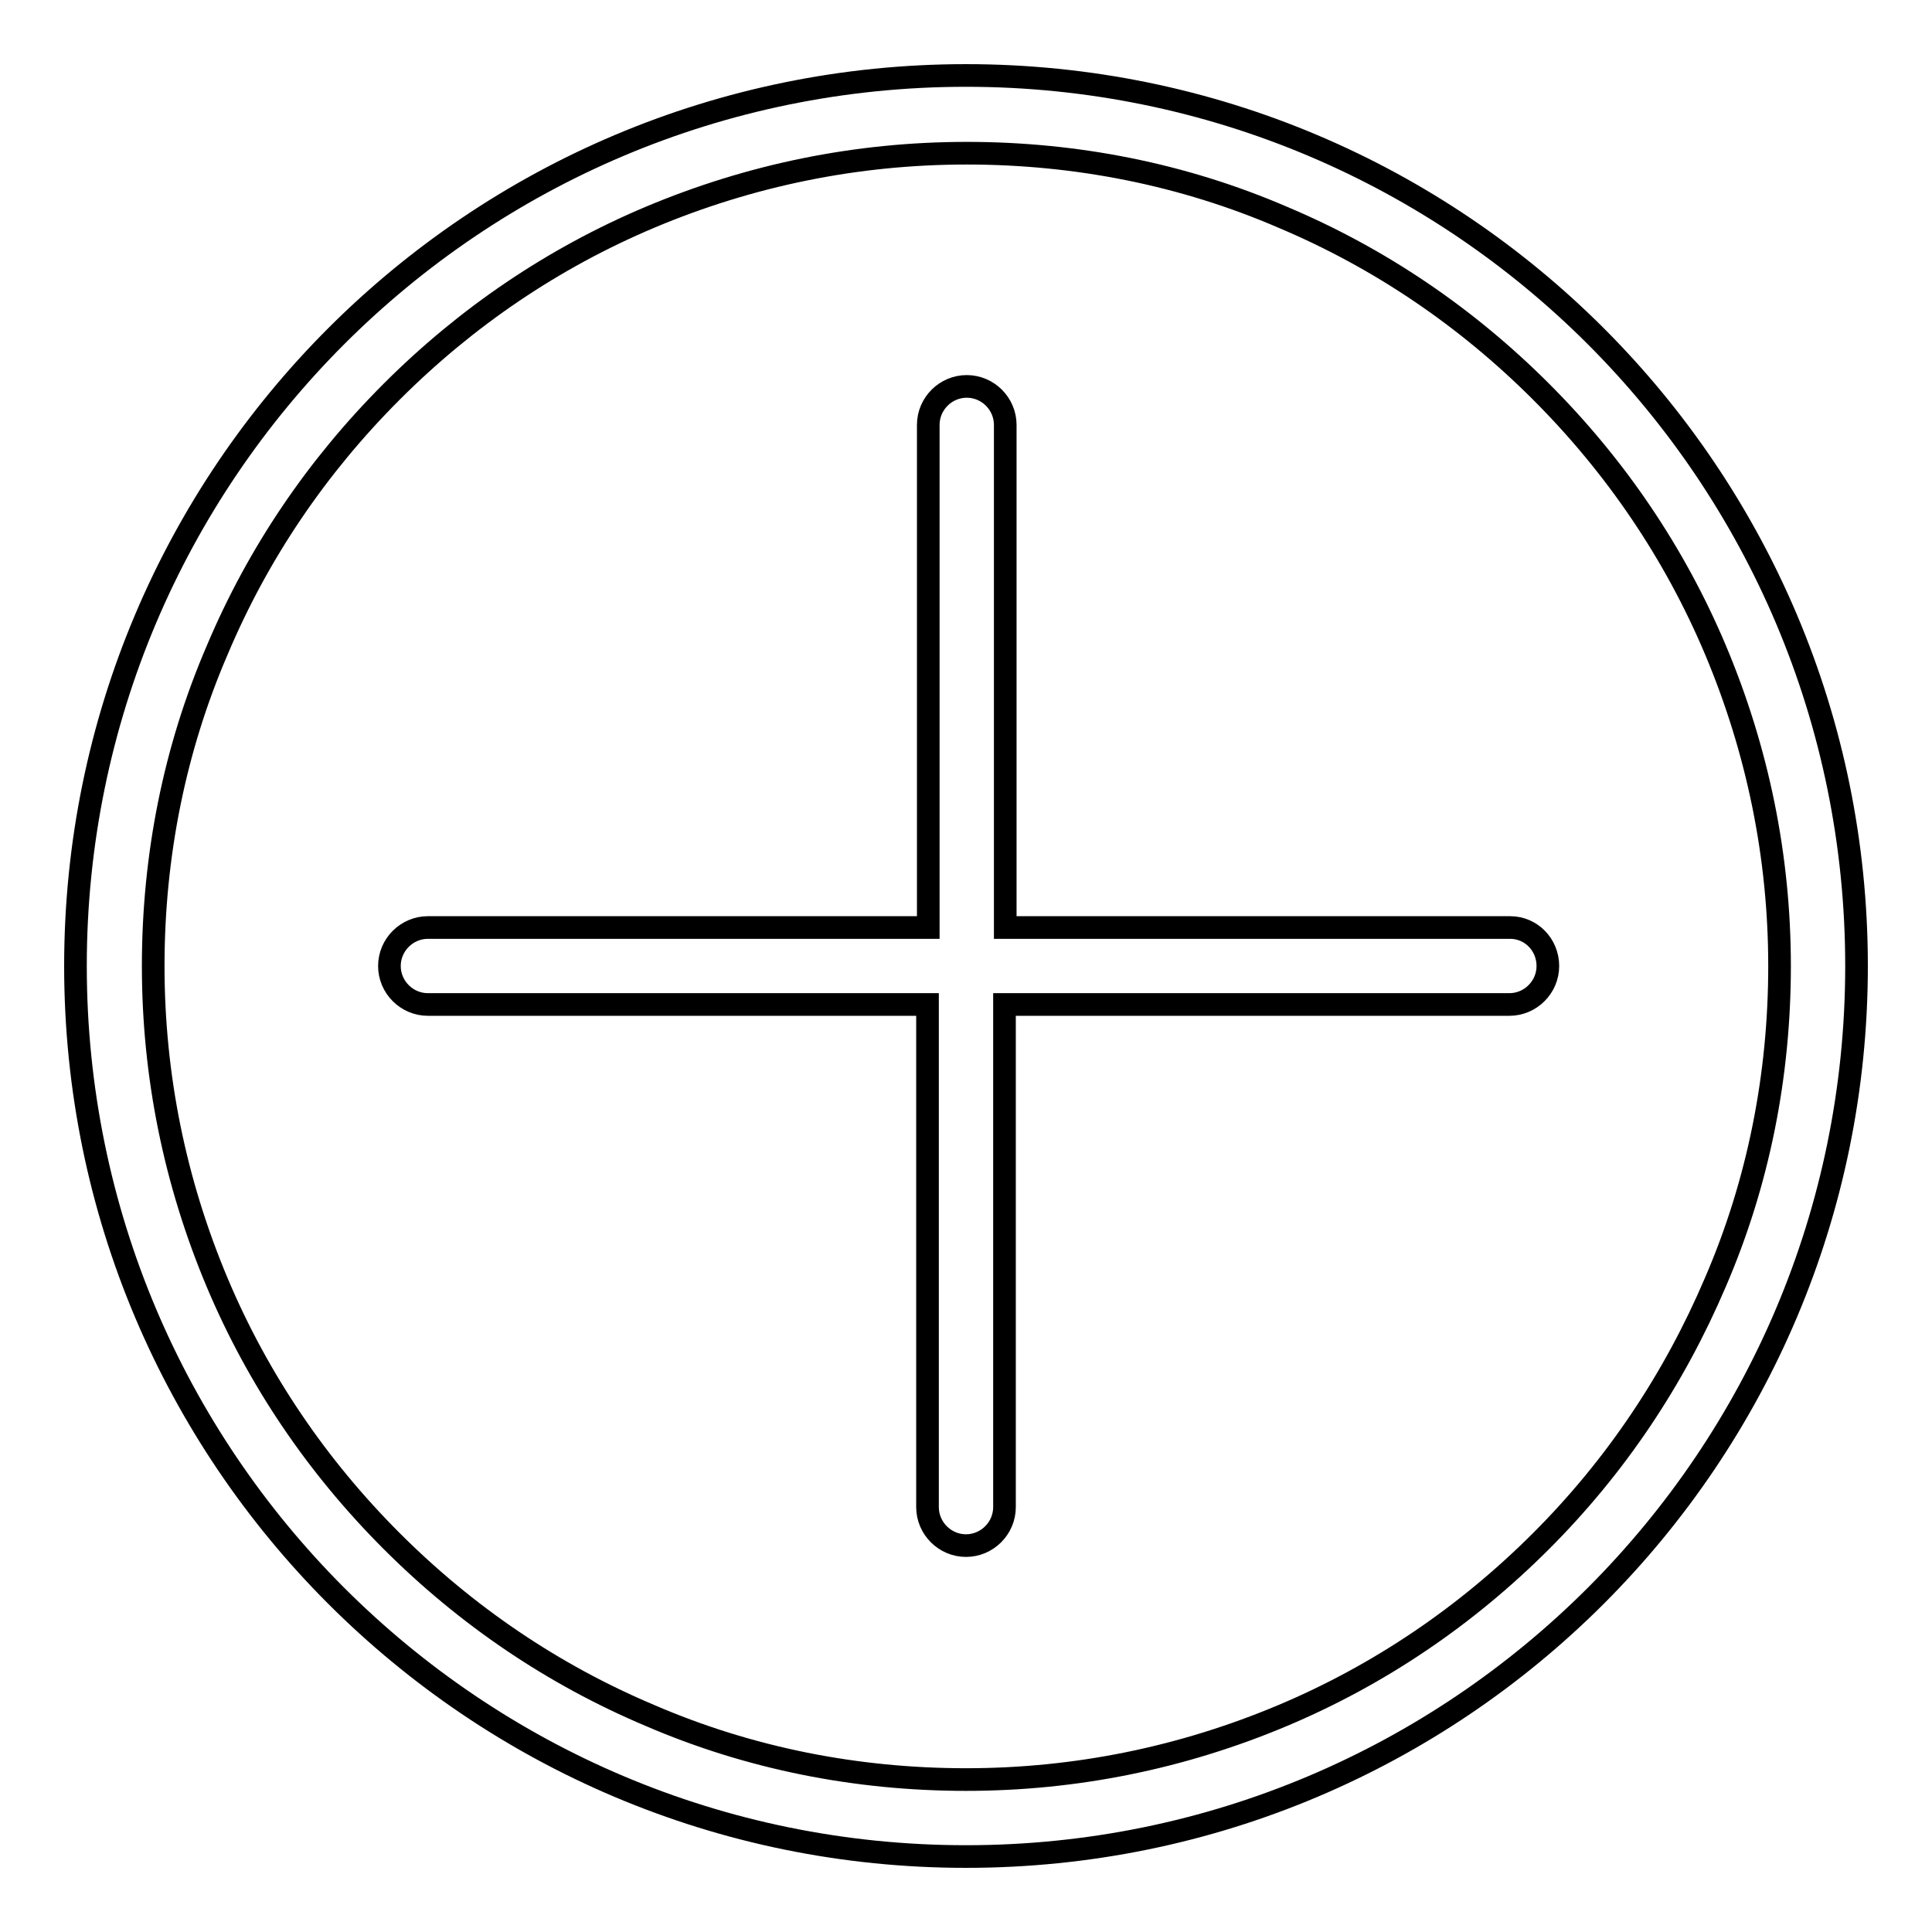 <?xml version="1.0" encoding="utf-8"?>
<!-- Svg Vector Icons : http://www.onlinewebfonts.com/icon -->
<!DOCTYPE svg PUBLIC "-//W3C//DTD SVG 1.1//EN" "http://www.w3.org/Graphics/SVG/1.1/DTD/svg11.dtd">
<svg version="1.1" xmlns="http://www.w3.org/2000/svg" xmlns:xlink="http://www.w3.org/1999/xlink" x="0px" y="0px" viewBox="0 0 256 256" enable-background="new 0 0 256 256" xml:space="preserve">
<g><g><path stroke-width="3" fill-opacity="0" stroke="#000000"  d="M128,10C62.8,10,10,62.8,10,128c0,65.2,52.8,118,118,118c65.2,0,118-52.8,118-118C246,62.8,193.2,10,128,10z M204.2,204.2c-9.9,9.9-21.4,17.7-34.2,23.1c-13.3,5.6-27.4,8.5-42,8.5c-14.5,0-28.7-2.8-41.9-8.5c-12.8-5.4-24.3-13.2-34.2-23.1c-9.9-9.9-17.7-21.4-23.1-34.2c-5.6-13.3-8.5-27.4-8.5-42c0-14.5,2.8-28.7,8.5-41.9c5.4-12.8,13.2-24.3,23.1-34.2c9.9-9.9,21.4-17.7,34.2-23.1c13.3-5.6,27.4-8.5,42-8.5c14.5,0,28.7,2.8,41.9,8.5c12.8,5.4,24.3,13.2,34.2,23.1c9.9,9.9,17.7,21.4,23.1,34.2c5.6,13.3,8.5,27.4,8.5,41.9s-2.8,28.7-8.5,41.9C221.8,182.8,214.1,194.3,204.2,204.2z"/><path stroke-width="3" fill-opacity="0" stroke="#000000"  d="M200.1,122.9h-66.9V56.3c0-2.8-2.3-5.1-5.1-5.1s-5.1,2.3-5.1,5.1v66.6H56.7c-2.8,0-5.1,2.3-5.1,5.1s2.3,5.1,5.1,5.1h66.2v66.6c0,2.8,2.3,5.1,5.1,5.1s5.1-2.3,5.1-5.1v-66.6h66.9c2.8,0,5.1-2.3,5.1-5.1S202.9,122.9,200.1,122.9z"/></g></g>
</svg>